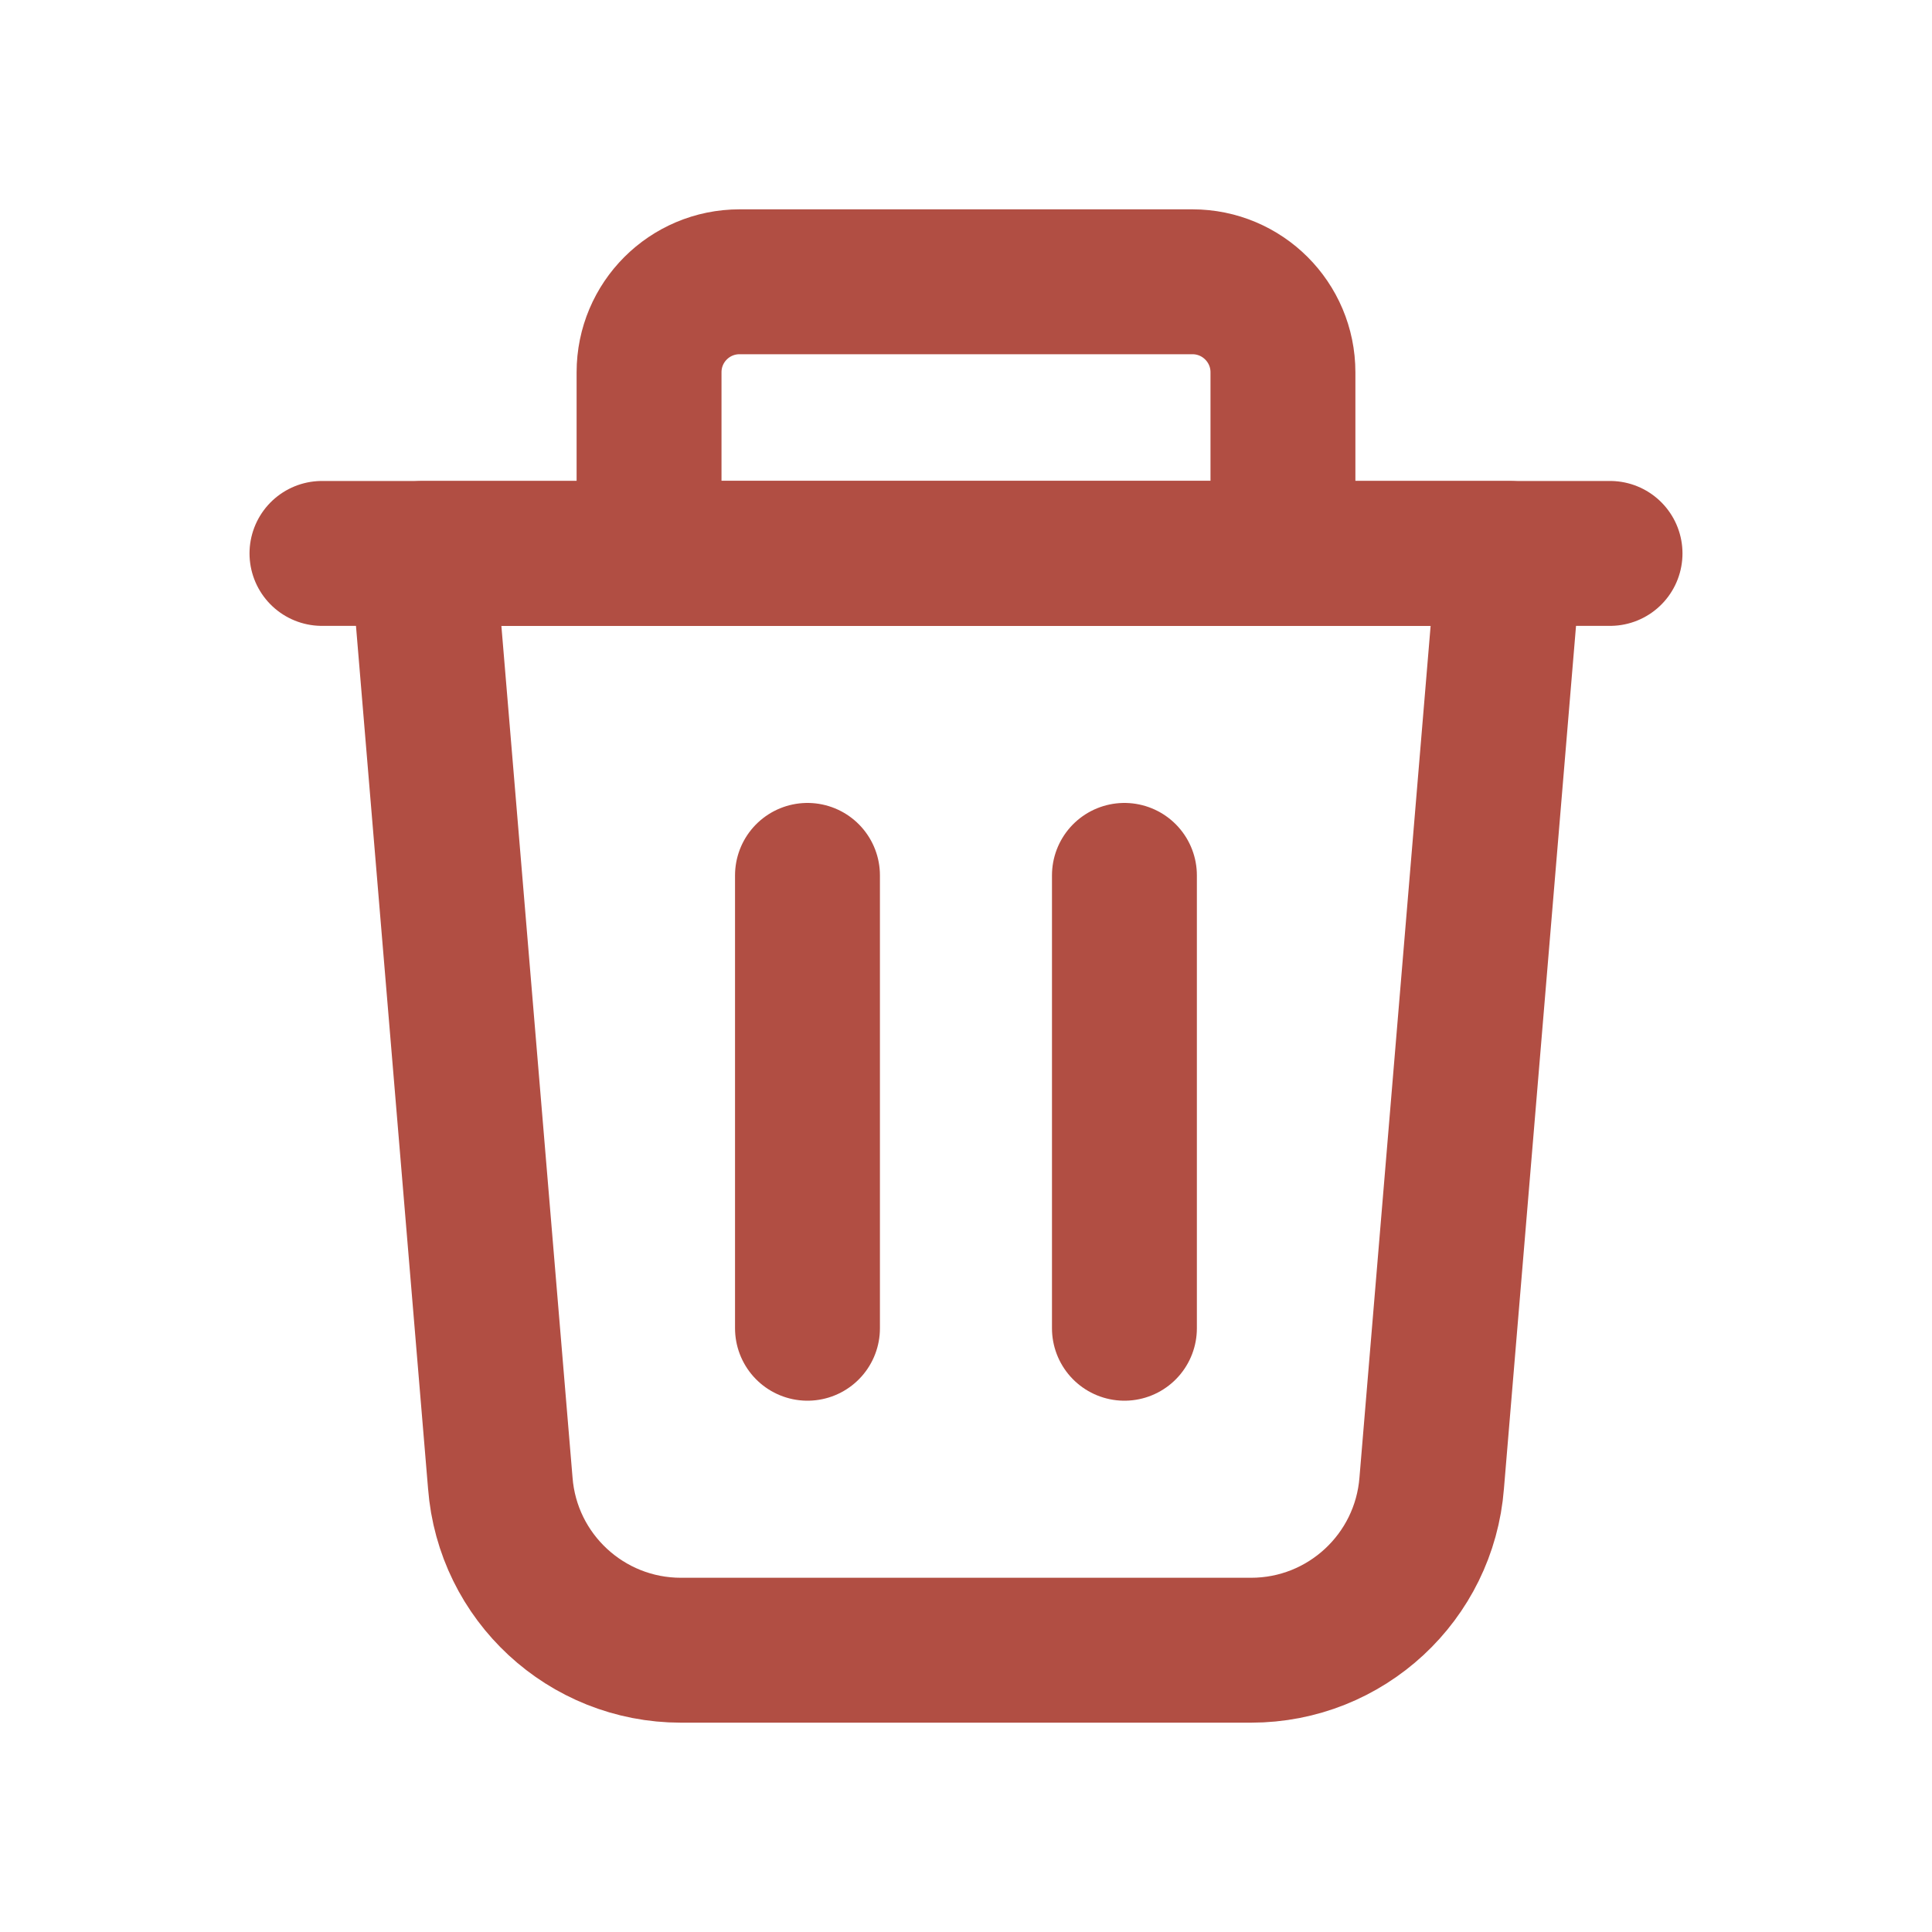 <svg width="20" height="20" viewBox="0 0 20 20" fill="none" xmlns="http://www.w3.org/2000/svg">
<path fill-rule="evenodd" clip-rule="evenodd" d="M12.951 17.083H7.049C6.069 17.083 5.254 16.329 5.179 15.352L4.375 5.729H15.625L14.821 15.352C14.745 16.329 13.931 17.083 12.951 17.083Z" stroke="#B14E43" stroke-width="1.5" stroke-linecap="round" stroke-linejoin="round"/>
<path d="M16.667 5.729H3.333" stroke="#B14E43" stroke-width="1.5" stroke-linecap="round" stroke-linejoin="round"/>
<path fill-rule="evenodd" clip-rule="evenodd" d="M7.656 2.917H12.344C12.861 2.917 13.281 3.336 13.281 3.854V5.729H6.719V3.854C6.719 3.336 7.138 2.917 7.656 2.917Z" stroke="#B14E43" stroke-width="1.5" stroke-linecap="round" stroke-linejoin="round"/>
<path d="M11.64 9.062V13.75" stroke="#B14E43" stroke-width="1.5" stroke-linecap="round" stroke-linejoin="round"/>
<path d="M8.359 9.062V13.75" stroke="#B14E43" stroke-width="1.5" stroke-linecap="round" stroke-linejoin="round"/>
</svg>
